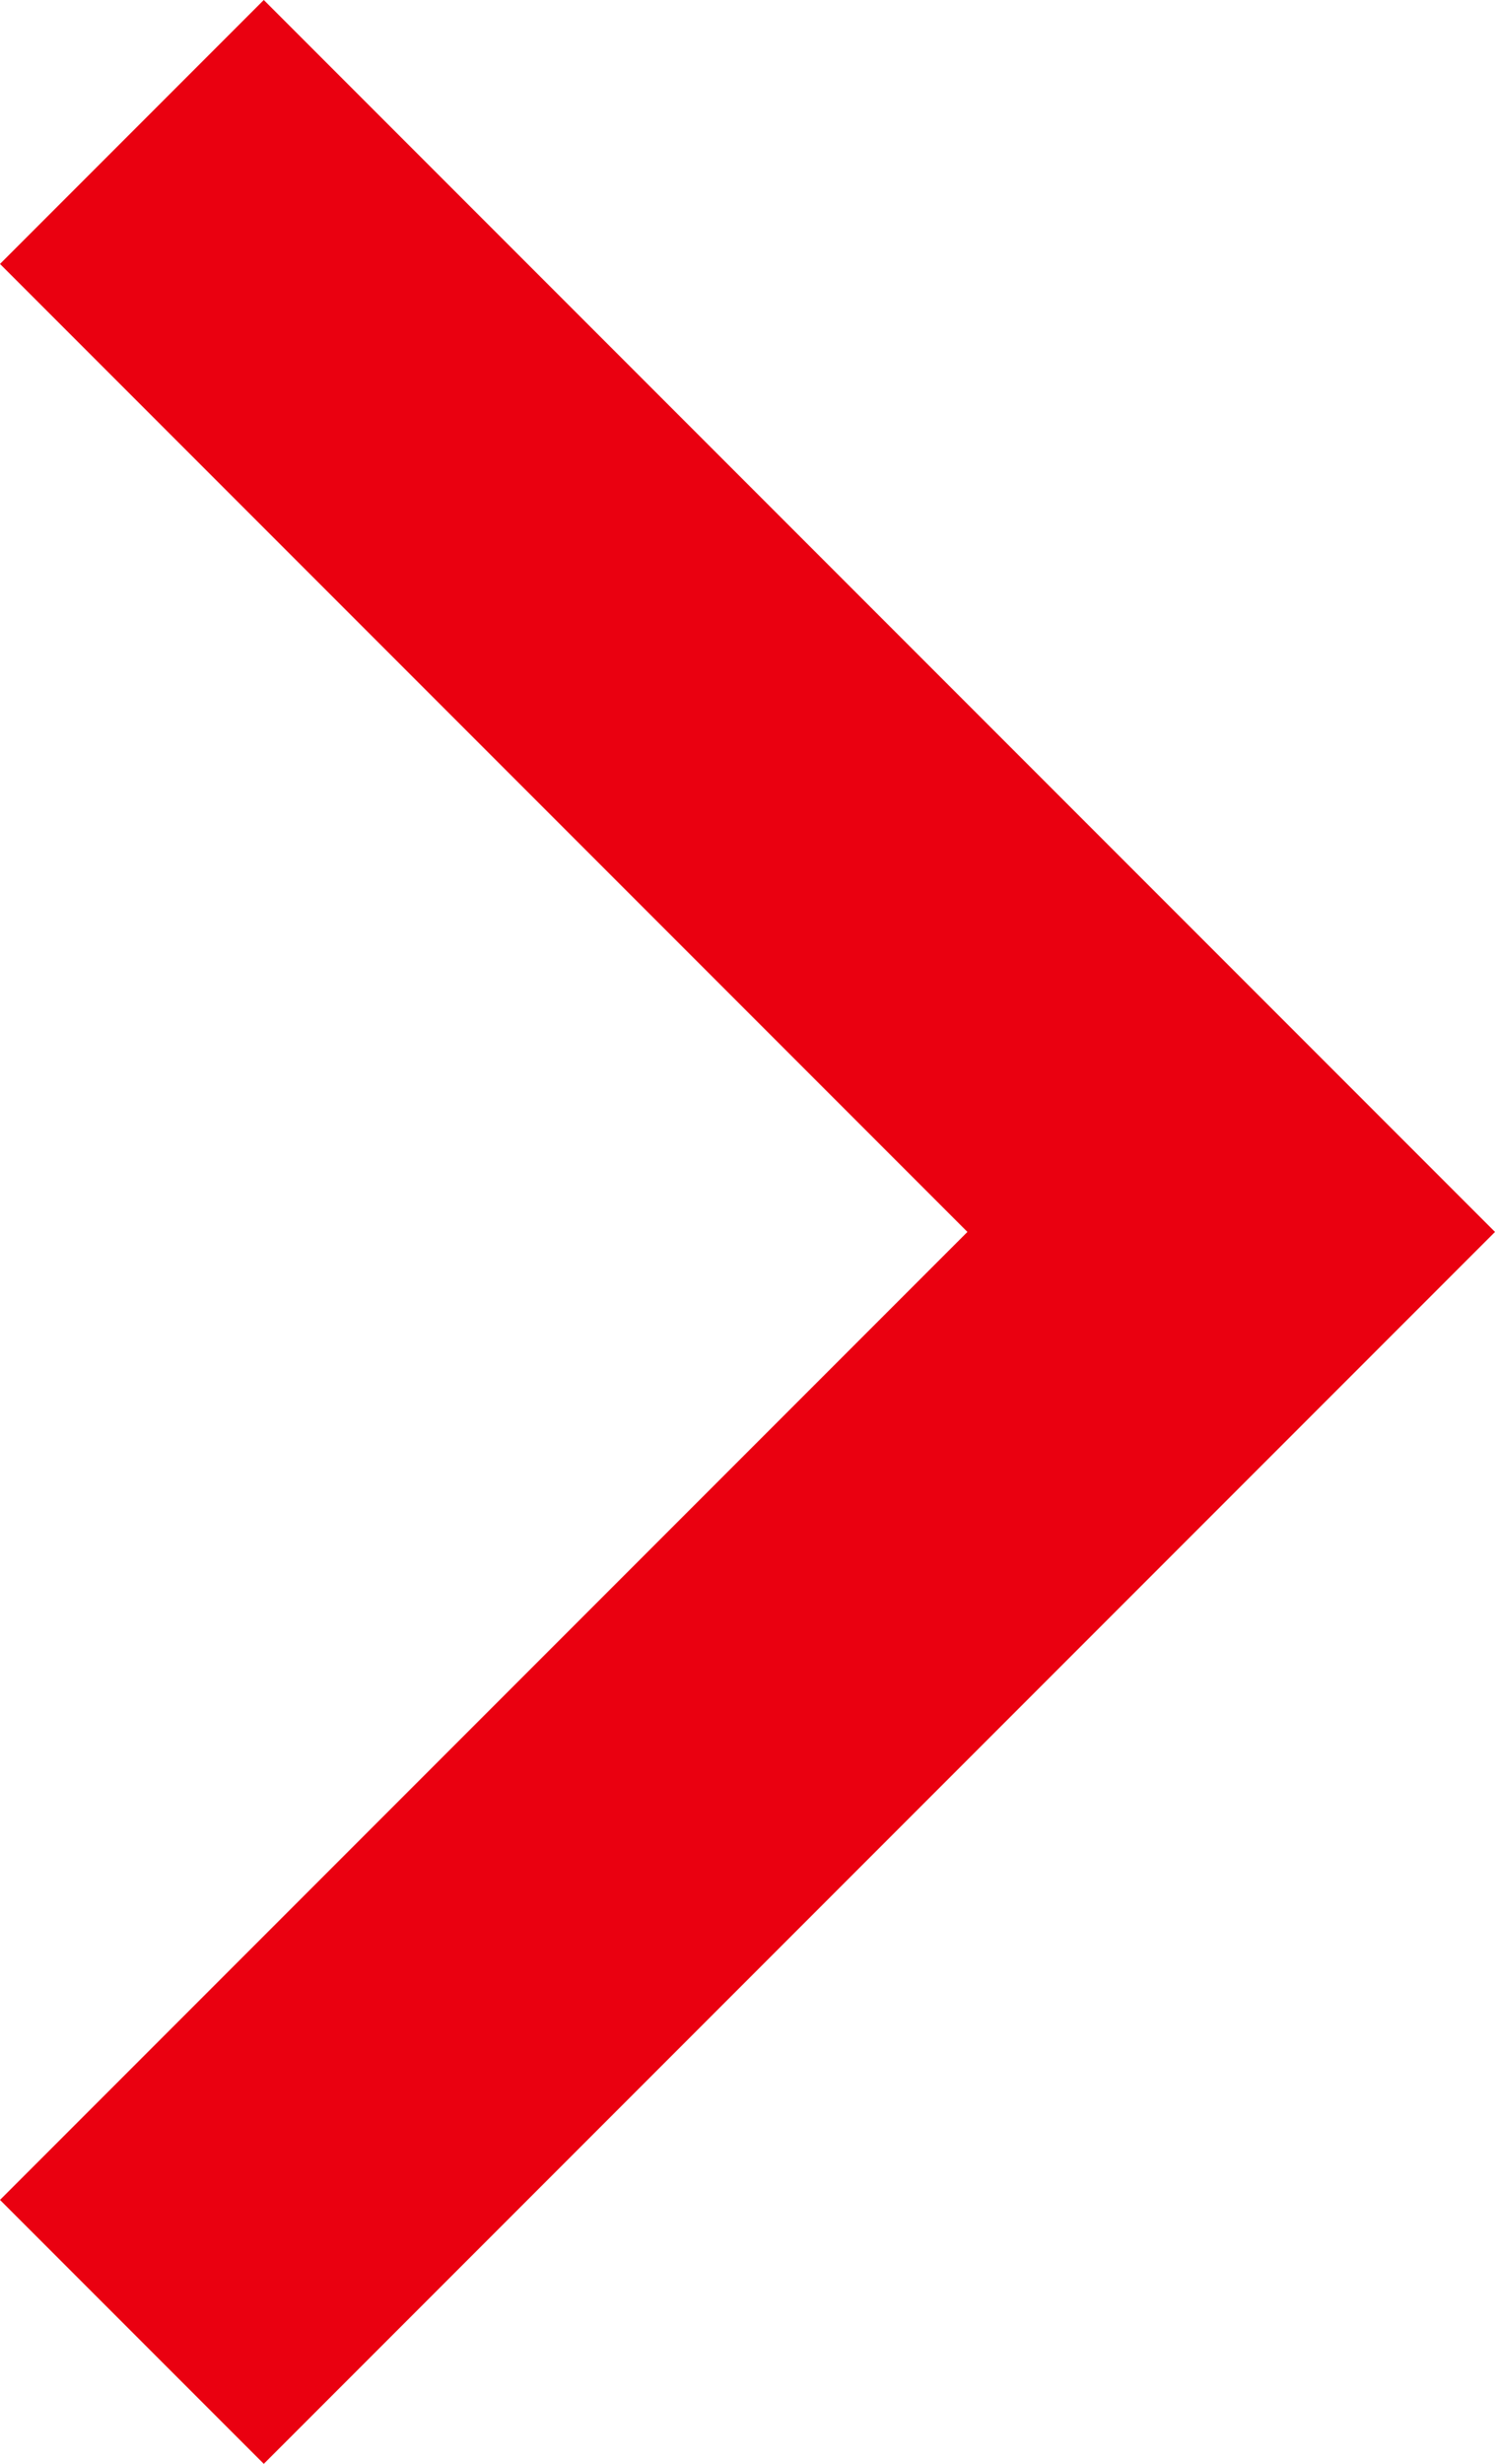   <svg xmlns="http://www.w3.org/2000/svg" viewBox="0 0 191.248 315.006" width="100%" style="vertical-align: middle; max-width: 100%; width: 100%;">
   <g>
    <g>
     <polygon points="33.744 315.006 0 281.262 123.758 157.503 0 33.744 33.744 0 191.248 157.503 33.744 315.006" fill="rgb(234,0,16)">
     </polygon>
    </g>
   </g>
  </svg>

